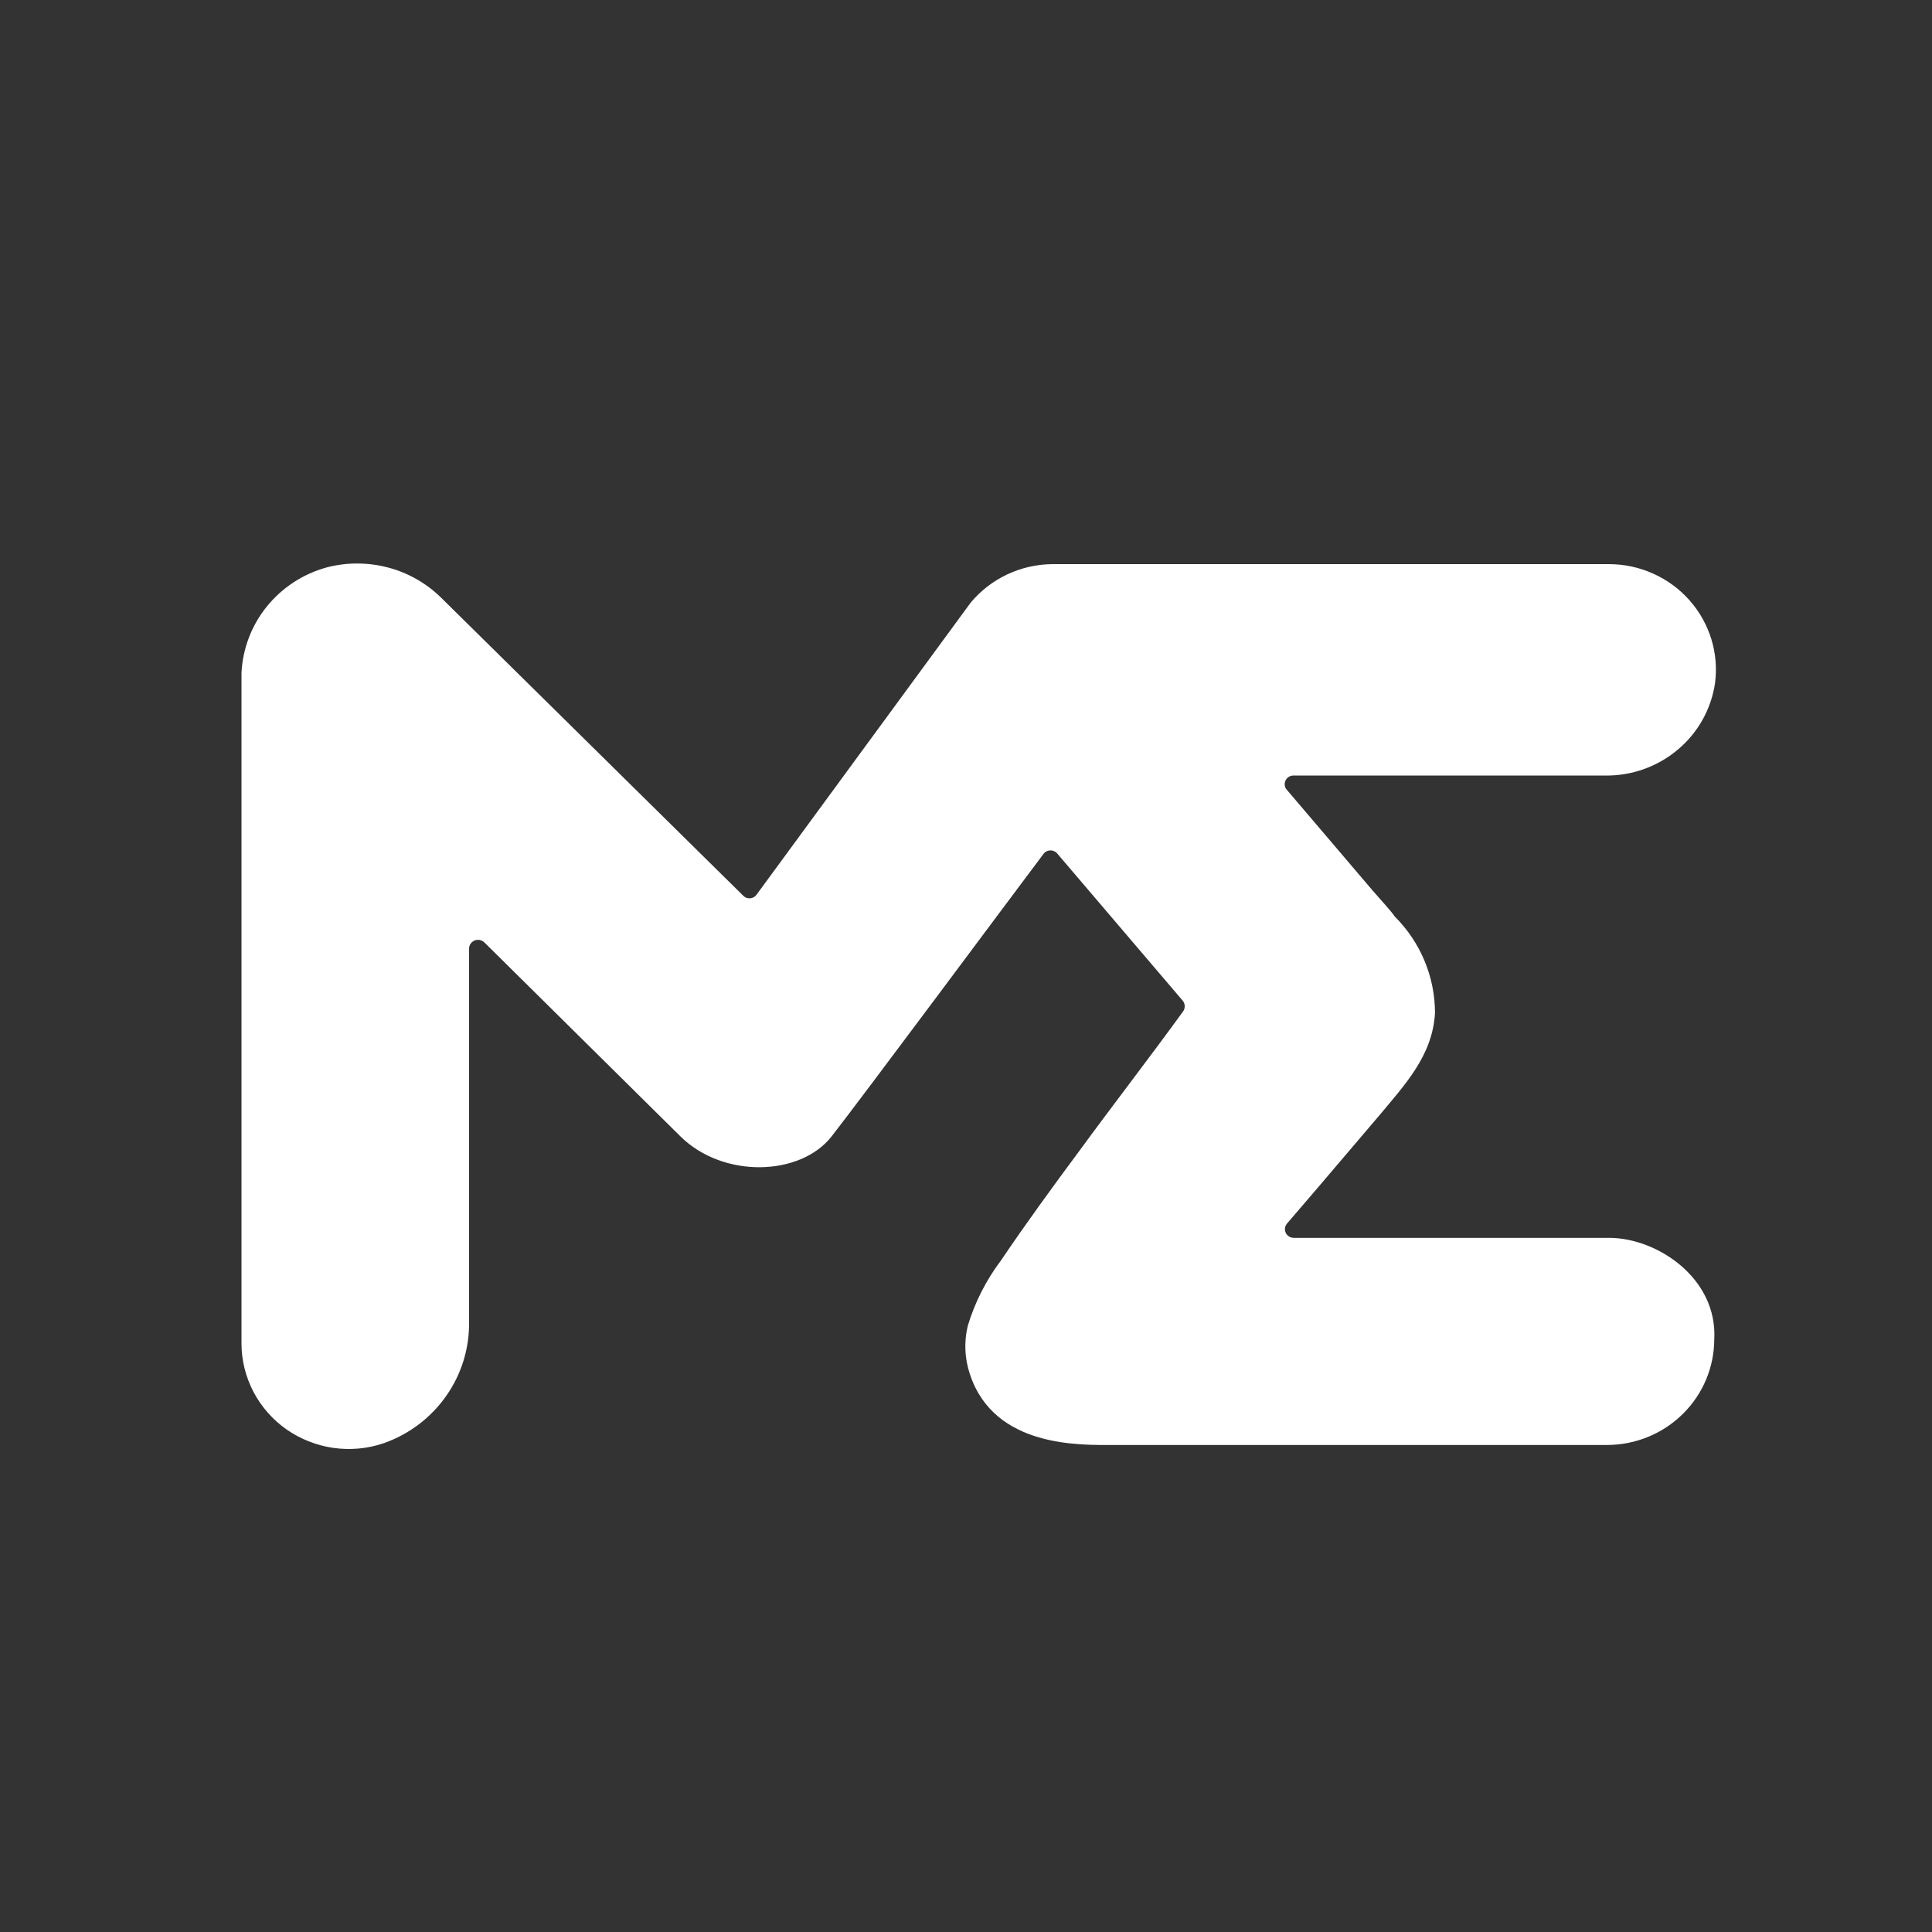 <svg viewBox="-2 -2 24 24" xmlns="http://www.w3.org/2000/svg" width="25px" height="25px"><rect x="-2" y="-2" width="24" height="24" fill="#333333" stroke="none"/><path d="M13.977 7.801L15.05 9.061C15.173 9.203 15.282 9.319 15.326 9.385C15.646 9.704 15.826 10.135 15.826 10.584C15.796 11.114 15.451 11.475 15.131 11.86L14.38 12.742L13.989 13.198C13.975 13.214 13.966 13.234 13.963 13.254C13.96 13.275 13.963 13.296 13.972 13.315C13.981 13.334 13.996 13.35 14.014 13.361C14.032 13.372 14.053 13.377 14.075 13.377H17.988C18.586 13.377 19.339 13.879 19.295 14.642C19.293 14.988 19.153 15.32 18.904 15.565C18.656 15.81 18.319 15.949 17.967 15.95H11.839C11.435 15.95 10.351 15.993 10.048 15.069C9.983 14.875 9.974 14.668 10.022 14.47C10.11 14.178 10.25 13.902 10.435 13.657C10.743 13.201 11.076 12.744 11.405 12.301C11.829 11.721 12.265 11.159 12.694 10.568C12.709 10.549 12.717 10.525 12.717 10.501C12.717 10.476 12.709 10.453 12.694 10.433L11.137 8.607C11.127 8.593 11.113 8.583 11.098 8.575C11.083 8.568 11.067 8.564 11.05 8.564C11.033 8.564 11.016 8.568 11.001 8.575C10.986 8.583 10.973 8.593 10.963 8.607C10.546 9.161 8.72 11.618 8.331 12.116C7.942 12.614 6.982 12.641 6.452 12.116L4.017 9.707C4.001 9.692 3.981 9.681 3.96 9.677C3.938 9.673 3.916 9.675 3.895 9.683C3.875 9.692 3.858 9.706 3.845 9.724C3.833 9.742 3.827 9.763 3.827 9.785V14.418C3.832 14.746 3.734 15.069 3.544 15.339C3.355 15.61 3.084 15.816 2.77 15.927C2.57 15.996 2.355 16.016 2.145 15.987C1.935 15.957 1.735 15.879 1.561 15.758C1.388 15.637 1.247 15.477 1.149 15.291C1.052 15.105 1 14.899 1 14.69V6.36C1.014 6.06 1.124 5.771 1.313 5.536C1.503 5.301 1.763 5.13 2.057 5.049C2.308 4.983 2.573 4.984 2.825 5.051C3.076 5.118 3.305 5.25 3.488 5.433L7.233 9.127C7.244 9.138 7.257 9.147 7.272 9.153C7.287 9.158 7.303 9.16 7.319 9.159C7.335 9.158 7.351 9.153 7.364 9.145C7.378 9.137 7.39 9.126 7.399 9.113L10.059 5.485C10.182 5.338 10.336 5.219 10.511 5.136C10.685 5.054 10.876 5.01 11.069 5.008H17.988C18.177 5.008 18.364 5.048 18.537 5.126C18.709 5.203 18.863 5.316 18.987 5.456C19.112 5.597 19.204 5.762 19.259 5.94C19.314 6.119 19.329 6.307 19.304 6.492C19.255 6.813 19.09 7.106 18.839 7.315C18.588 7.525 18.268 7.639 17.939 7.634H14.065C14.046 7.634 14.027 7.64 14.01 7.65C13.994 7.66 13.98 7.675 13.971 7.692C13.962 7.709 13.958 7.728 13.959 7.747C13.96 7.766 13.966 7.785 13.977 7.801Z" fill="white"></path></svg>